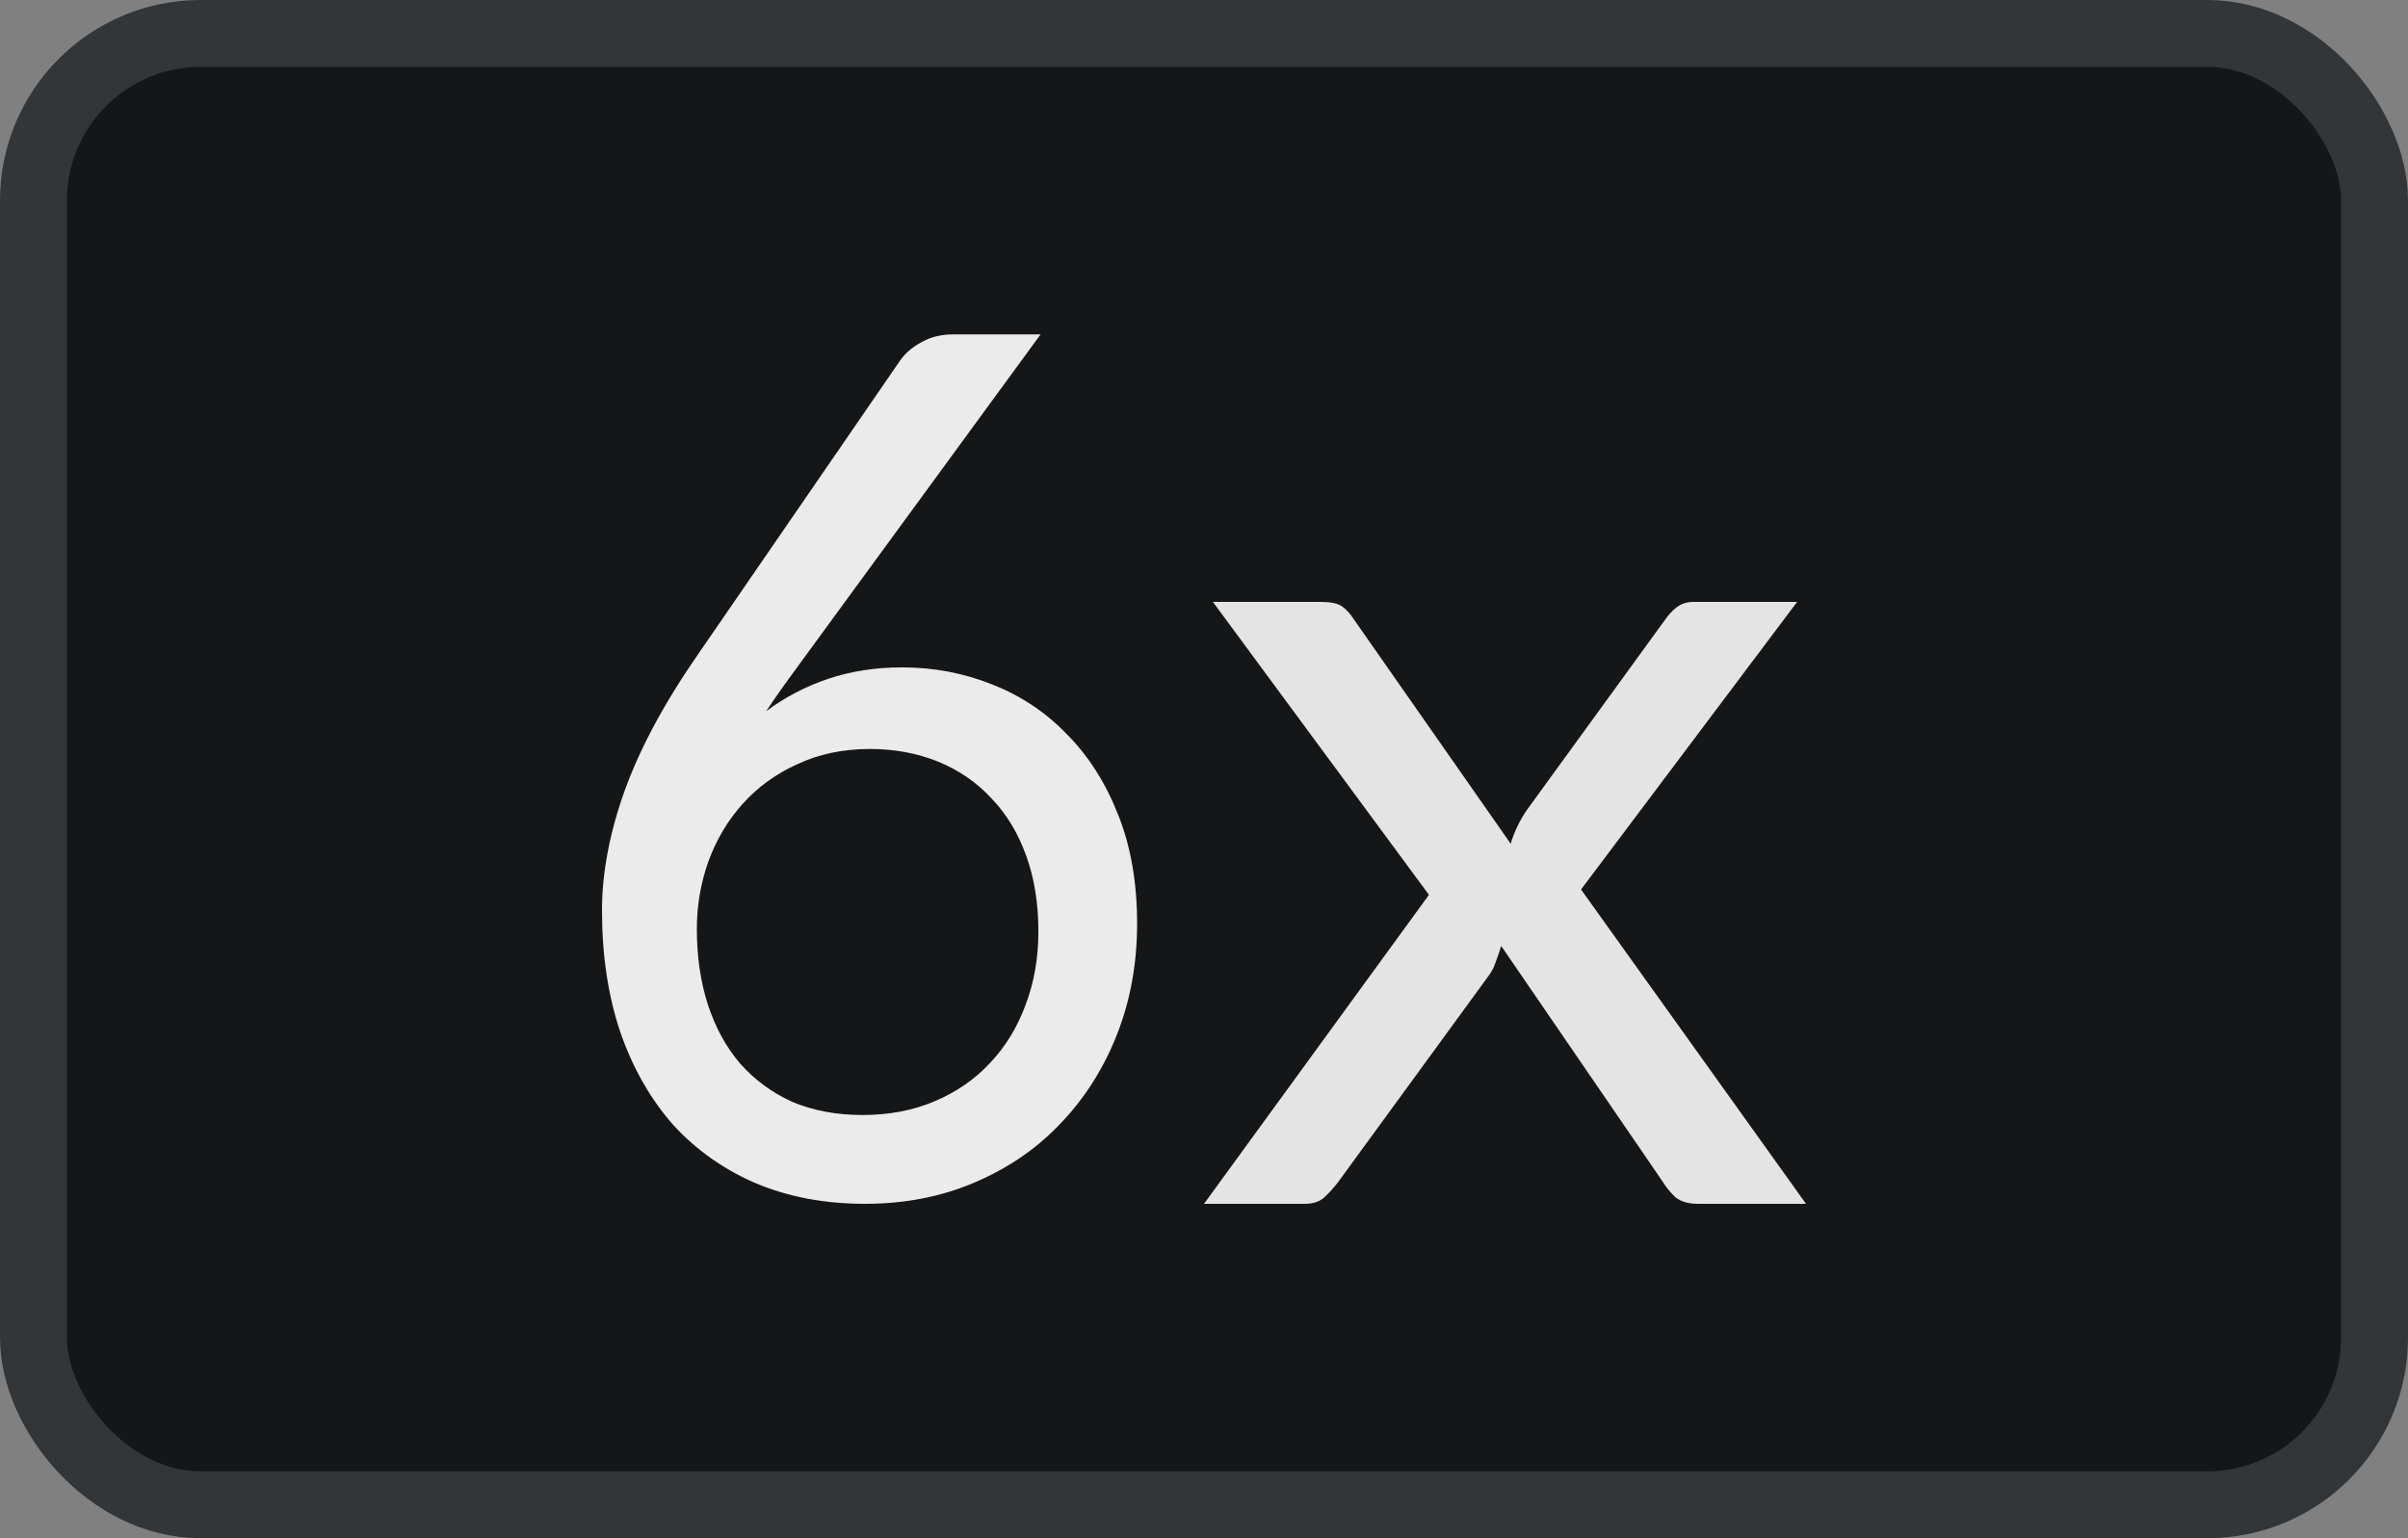 <svg width="36" height="23" viewBox="0 0 36 23" fill="none" xmlns="http://www.w3.org/2000/svg">
<rect x="0" y="0" width="36" height="23" fill="#808080" stroke="none"/>
<rect x="0.5" y="0.5" width="35" height="22" rx="2.5" fill="#151617"/>
<rect x="0.5" y="0.5" width="35" height="22" rx="2.5" stroke="#333638"/>
<path d="M12.896 16.672C13.294 16.672 13.653 16.603 13.974 16.466C14.3 16.328 14.576 16.137 14.803 15.892C15.035 15.646 15.212 15.356 15.334 15.021C15.461 14.687 15.524 14.322 15.524 13.927C15.524 13.508 15.464 13.131 15.342 12.796C15.22 12.456 15.046 12.168 14.82 11.935C14.599 11.696 14.333 11.514 14.024 11.388C13.714 11.262 13.374 11.199 13.004 11.199C12.606 11.199 12.247 11.274 11.926 11.424C11.606 11.567 11.332 11.765 11.106 12.016C10.885 12.261 10.713 12.548 10.592 12.877C10.476 13.2 10.418 13.538 10.418 13.891C10.418 14.304 10.473 14.681 10.583 15.021C10.694 15.362 10.854 15.655 11.064 15.901C11.28 16.146 11.54 16.337 11.844 16.475C12.153 16.606 12.504 16.672 12.896 16.672ZM12.034 9.818C11.929 9.961 11.827 10.102 11.727 10.239C11.633 10.371 11.542 10.503 11.454 10.634C11.736 10.425 12.045 10.263 12.382 10.15C12.72 10.036 13.087 9.979 13.485 9.979C13.966 9.979 14.419 10.066 14.845 10.239C15.27 10.407 15.64 10.655 15.955 10.984C16.276 11.307 16.53 11.708 16.718 12.186C16.906 12.659 17 13.2 17 13.81C17 14.402 16.901 14.953 16.702 15.461C16.503 15.969 16.224 16.412 15.864 16.789C15.511 17.166 15.082 17.462 14.579 17.677C14.082 17.892 13.532 18 12.93 18C12.333 18 11.791 17.898 11.305 17.695C10.818 17.486 10.404 17.192 10.061 16.816C9.724 16.433 9.461 15.972 9.274 15.434C9.091 14.89 9 14.283 9 13.613C9 13.051 9.113 12.453 9.34 11.819C9.572 11.178 9.94 10.497 10.443 9.773L13.46 5.386C13.537 5.278 13.643 5.188 13.775 5.117C13.913 5.039 14.071 5 14.248 5H15.557L12.034 9.818Z" fill="#EBEBEB"/>
<path d="M27 18H25.38C25.241 18 25.131 17.967 25.048 17.902C24.973 17.831 24.91 17.754 24.859 17.671L22.443 14.144C22.418 14.227 22.39 14.31 22.358 14.393C22.333 14.47 22.295 14.541 22.244 14.606L20.008 17.671C19.945 17.754 19.876 17.831 19.8 17.902C19.73 17.967 19.633 18 19.506 18H18L21.363 13.38L18.133 9H19.753C19.892 9 19.993 9.021 20.056 9.062C20.119 9.104 20.176 9.163 20.226 9.24L22.585 12.616C22.636 12.444 22.715 12.278 22.822 12.118L24.887 9.275C24.944 9.193 25.004 9.127 25.067 9.08C25.137 9.027 25.219 9 25.314 9H26.867L23.637 13.3L27 18Z" fill="#E4E4E4"/>
</svg>
